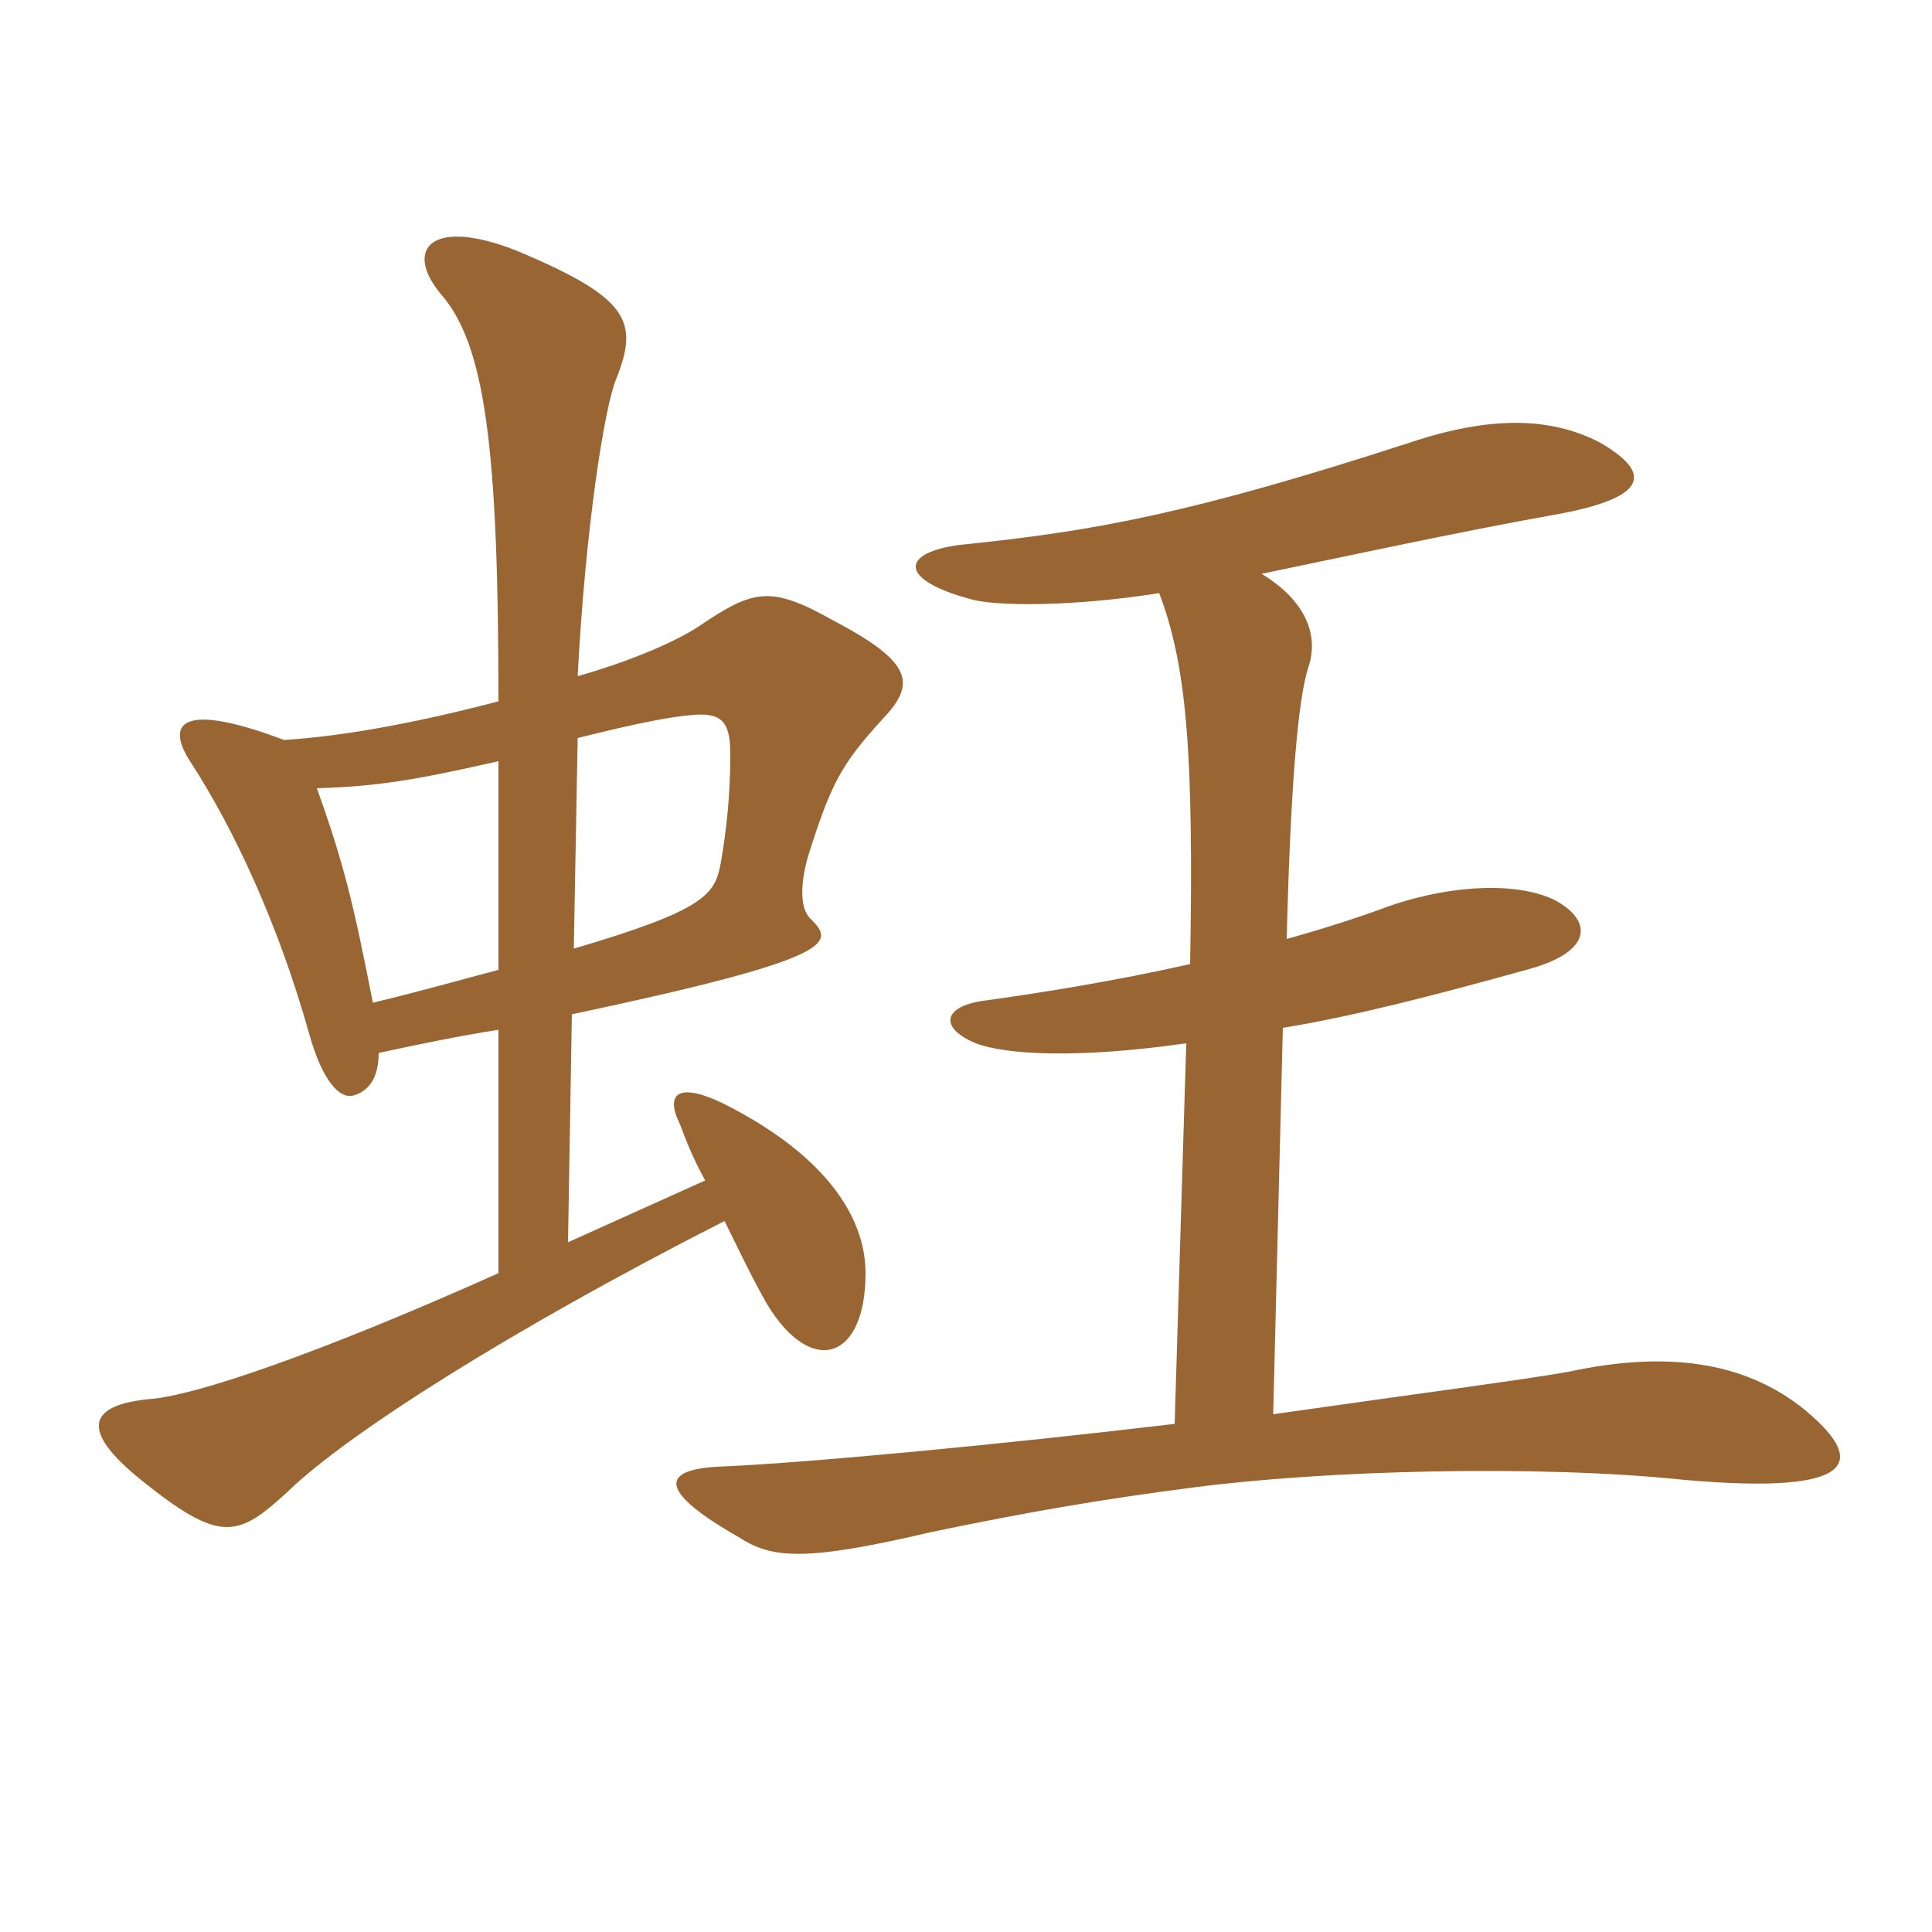 <svg xmlns="http://www.w3.org/2000/svg" xmlns:xlink="http://www.w3.org/1999/xlink" width="150" height="150"><path fill="#996633" padding="10" d="M38.70 75.30C35.85 76.05 32.70 76.95 28.95 77.85C27.45 70.20 26.70 67.05 24.60 61.20C29.25 61.05 32.10 60.60 38.70 59.10ZM44.85 57.30C49.65 56.10 52.05 55.65 53.85 55.50C55.95 55.35 56.70 55.95 56.70 58.50C56.70 61.80 56.40 64.50 55.95 67.05C55.50 69.45 54.75 70.65 44.55 73.65ZM44.85 52.50C45.45 40.95 46.95 31.50 47.85 29.40C49.65 24.90 48.75 23.10 40.20 19.50C33.45 16.80 31.35 19.35 34.20 22.80C37.65 26.70 38.70 34.65 38.70 54.45C33 55.95 27 57.15 22.05 57.45C14.10 54.45 12.75 56.10 14.85 59.25C18.15 64.35 21.60 71.70 24 80.25C25.05 84 26.40 85.35 27.45 85.05C28.50 84.75 29.40 83.85 29.40 81.75C32.85 81 35.85 80.40 38.70 79.95L38.70 98.85C24.30 105.30 15.15 108.30 11.85 108.60C6.60 109.05 6.30 111.15 10.95 114.90C17.10 119.85 18.45 119.40 22.35 115.80C27 111.30 39.75 103.20 56.25 94.80C57.30 96.90 58.35 99.15 59.55 101.25C63 106.95 67.20 105.60 67.20 98.85C67.20 94.35 63.90 89.55 56.10 85.65C52.65 84 51.60 84.90 52.80 87.30C53.40 88.95 54 90.30 54.75 91.65L44.10 96.45L44.40 78.75C64.95 74.40 64.80 73.20 63 71.40C61.95 70.50 62.25 68.25 62.70 66.60C64.50 60.90 65.25 59.40 68.55 55.80C71.10 53.10 70.95 51.45 64.65 48.15C59.85 45.45 58.50 45.75 54.30 48.60C52.50 49.80 49.05 51.30 44.85 52.50ZM90 46.05C92.10 51.60 92.70 58.20 92.40 74.85C86.40 76.20 80.70 77.10 76.35 77.70C73.20 78.15 72.90 79.80 75.75 81C78.15 81.90 83.70 82.20 92.10 81L91.20 110.55C77.25 112.20 62.85 113.55 56.25 113.85C51.30 114 50.85 115.65 57.45 119.40C60 121.05 62.70 121.20 72.30 118.95C79.50 117.45 85.50 116.40 92.55 115.50C102.75 114.15 119.40 113.70 130.80 114.90C144.45 116.10 145.05 113.40 139.80 109.20C135.30 105.75 129.45 104.85 121.80 106.50C118.50 107.10 109.35 108.30 98.85 109.80L99.60 79.80C105.15 78.90 111.45 77.25 118.50 75.30C123.60 73.95 123.75 71.55 120.75 69.90C118.05 68.55 113.10 68.55 107.85 70.35C105.45 71.25 102.60 72.15 99.90 72.90C100.20 60.75 100.80 54.30 101.55 51.90C102.45 49.35 101.40 46.65 97.95 44.55C103.05 43.50 113.40 41.25 121.05 39.90C128.25 38.55 128.10 36.60 124.20 34.35C120.45 32.40 115.80 32.25 109.50 34.35C92.40 39.90 84.90 41.25 74.55 42.30C69.90 42.90 69.75 45 75.30 46.50C77.25 47.10 83.40 47.10 90 46.05Z"/></svg>